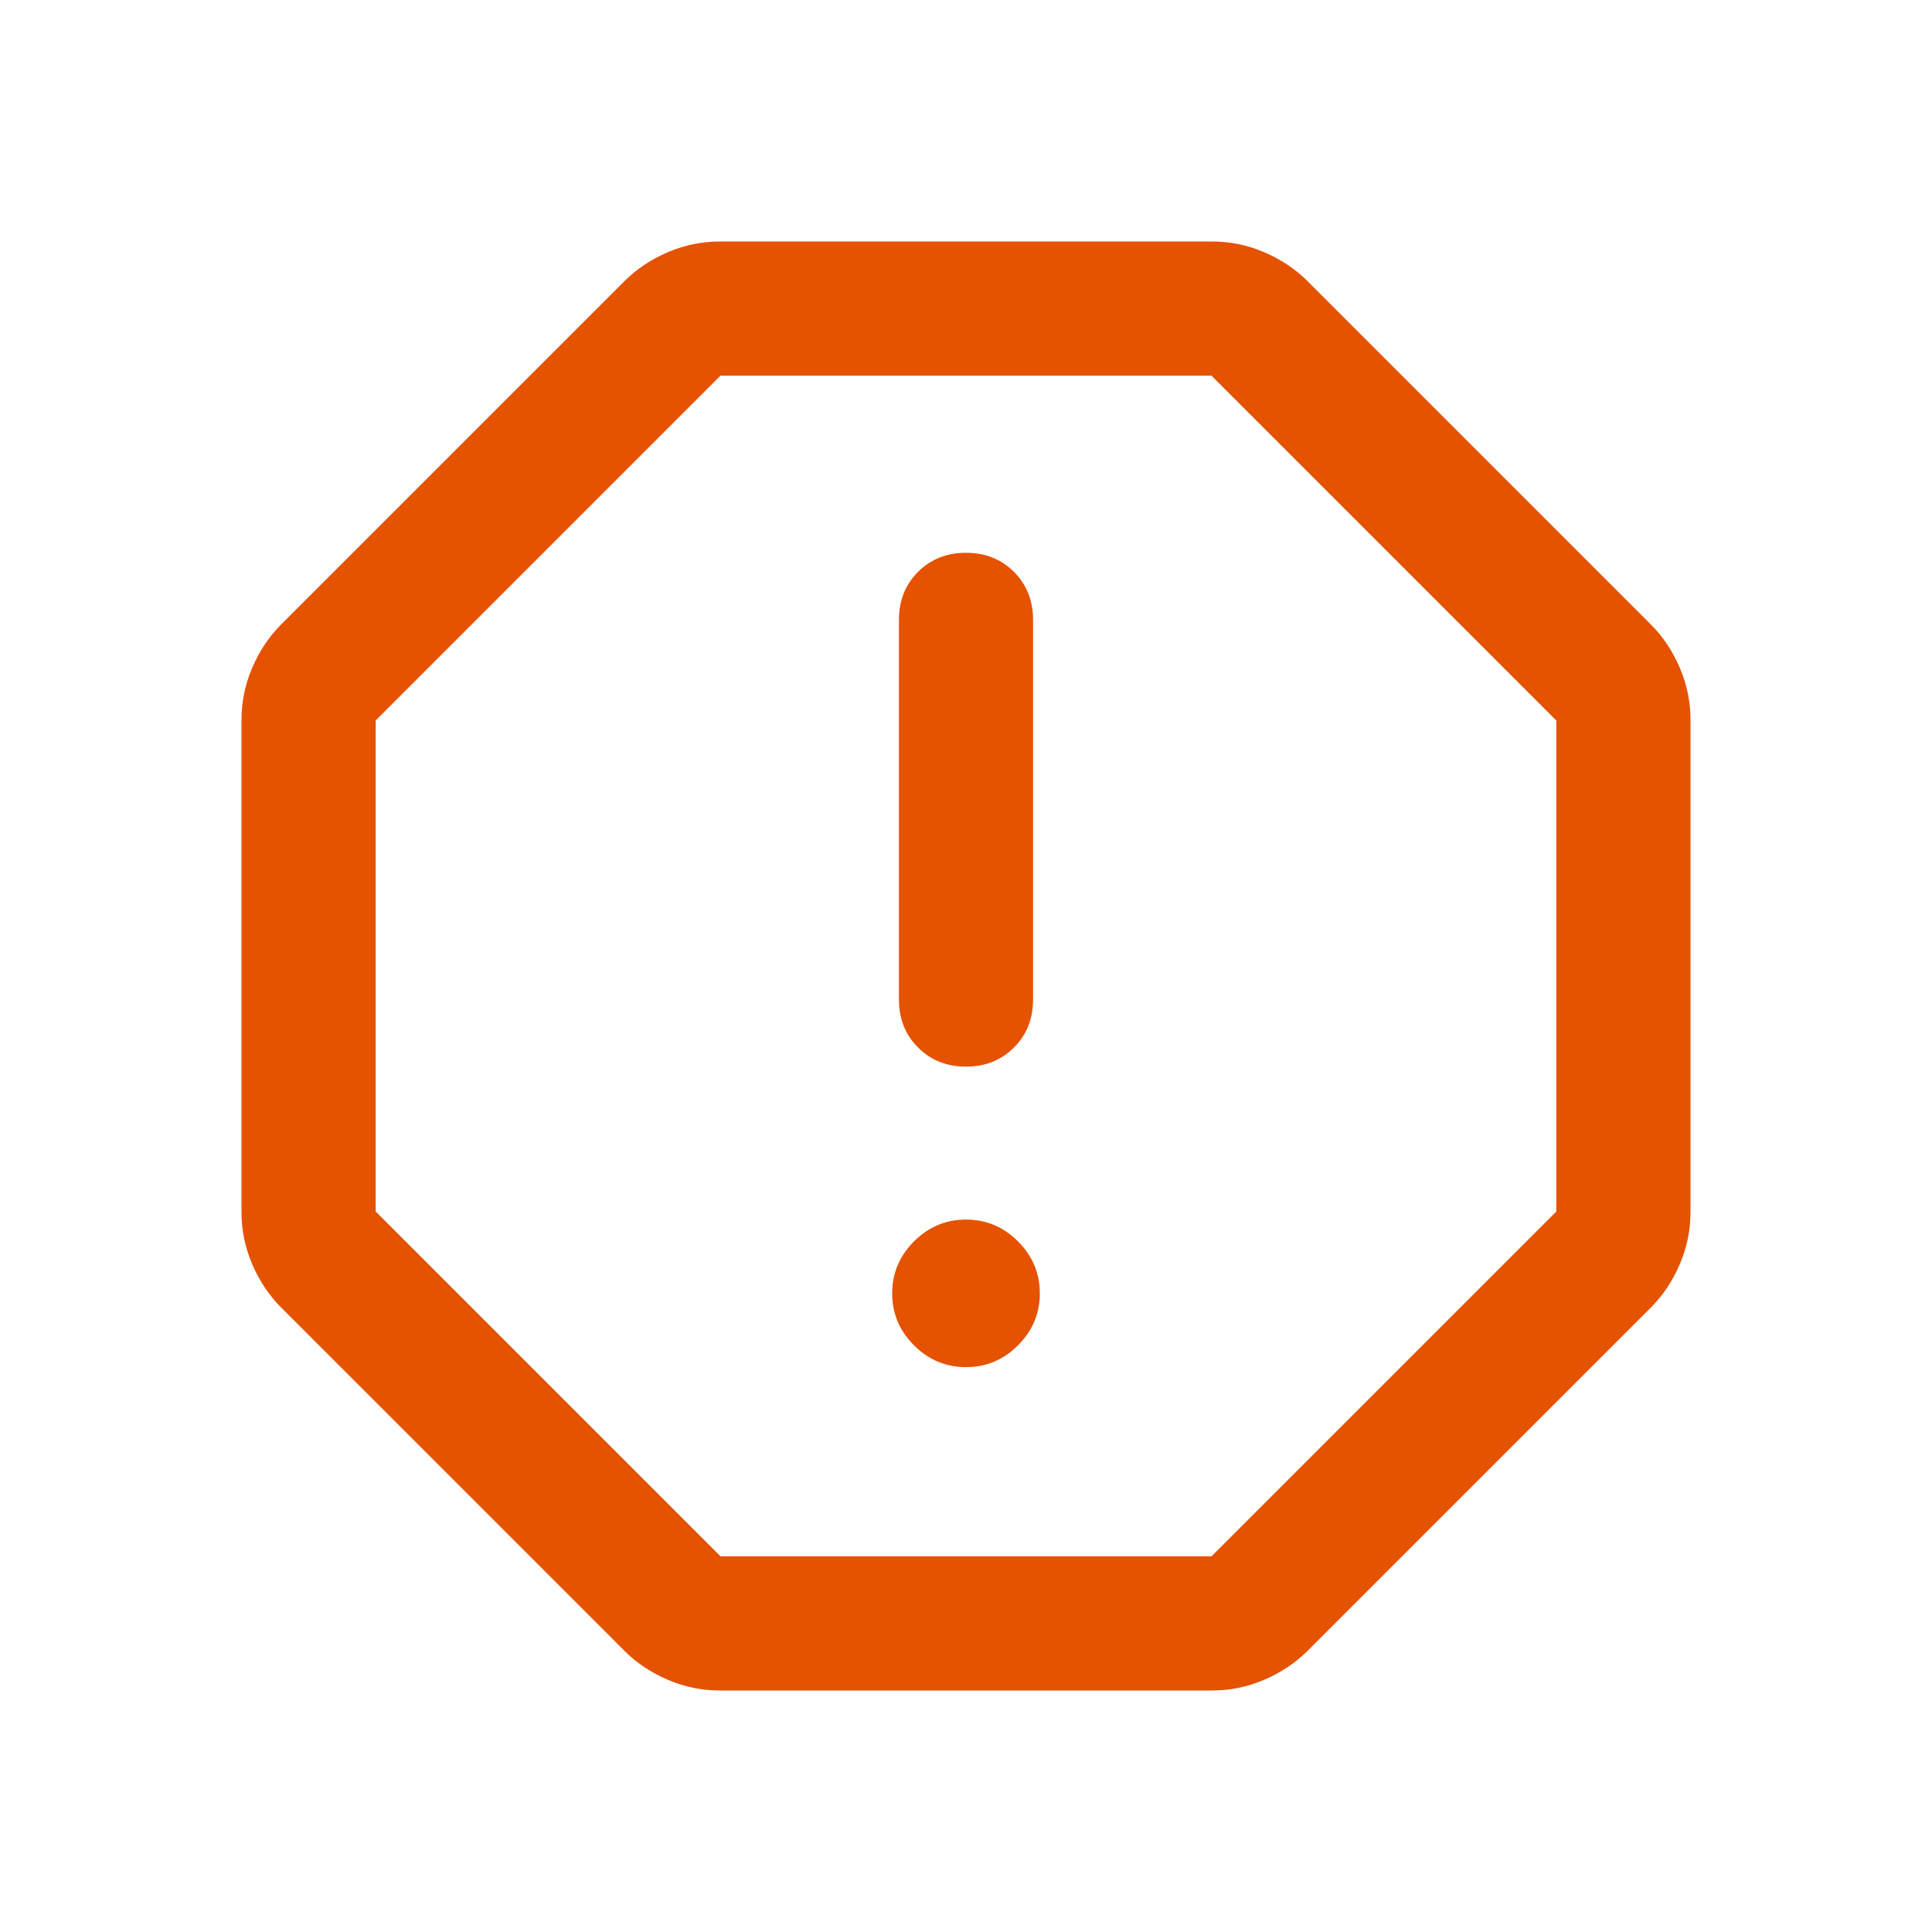 <svg width="24" height="24" viewBox="0 0 24 24" fill="none" xmlns="http://www.w3.org/2000/svg">
<mask id="mask0_213_669" style="mask-type:alpha" maskUnits="userSpaceOnUse" x="0" y="0" width="24" height="24">
<rect width="24" height="24" fill="#D9D9D9"/>
</mask>
<g mask="url(#mask0_213_669)">
<path d="M12 16.983C12.25 16.983 12.465 16.893 12.646 16.712C12.826 16.532 12.917 16.317 12.917 16.067C12.917 15.817 12.826 15.601 12.646 15.421C12.465 15.24 12.25 15.15 12 15.15C11.75 15.15 11.535 15.24 11.354 15.421C11.174 15.601 11.083 15.817 11.083 16.067C11.083 16.317 11.174 16.532 11.354 16.712C11.535 16.893 11.75 16.983 12 16.983ZM12 13.25C12.239 13.25 12.438 13.171 12.596 13.012C12.754 12.854 12.833 12.656 12.833 12.417V7.7C12.833 7.461 12.754 7.262 12.596 7.104C12.438 6.946 12.239 6.867 12 6.867C11.761 6.867 11.562 6.946 11.404 7.104C11.246 7.262 11.167 7.461 11.167 7.7V12.417C11.167 12.656 11.246 12.854 11.404 13.012C11.562 13.171 11.761 13.25 12 13.25ZM8.942 21C8.719 21 8.504 20.956 8.296 20.867C8.087 20.778 7.908 20.658 7.758 20.508L3.492 16.242C3.342 16.092 3.222 15.912 3.133 15.704C3.044 15.496 3 15.281 3 15.058V8.942C3 8.719 3.044 8.504 3.133 8.296C3.222 8.087 3.342 7.908 3.492 7.758L7.758 3.492C7.908 3.342 8.087 3.222 8.296 3.133C8.504 3.044 8.719 3 8.942 3H15.058C15.281 3 15.496 3.044 15.704 3.133C15.912 3.222 16.092 3.342 16.242 3.492L20.508 7.758C20.658 7.908 20.778 8.087 20.867 8.296C20.956 8.504 21 8.719 21 8.942V15.058C21 15.281 20.956 15.496 20.867 15.704C20.778 15.912 20.658 16.092 20.508 16.242L16.242 20.508C16.092 20.658 15.912 20.778 15.704 20.867C15.496 20.956 15.281 21 15.058 21H8.942ZM8.95 19.333H15.05L19.333 15.05V8.95L15.05 4.667H8.95L4.667 8.95V15.05L8.95 19.333Z" fill="#E55200"/>
</g>
</svg>

